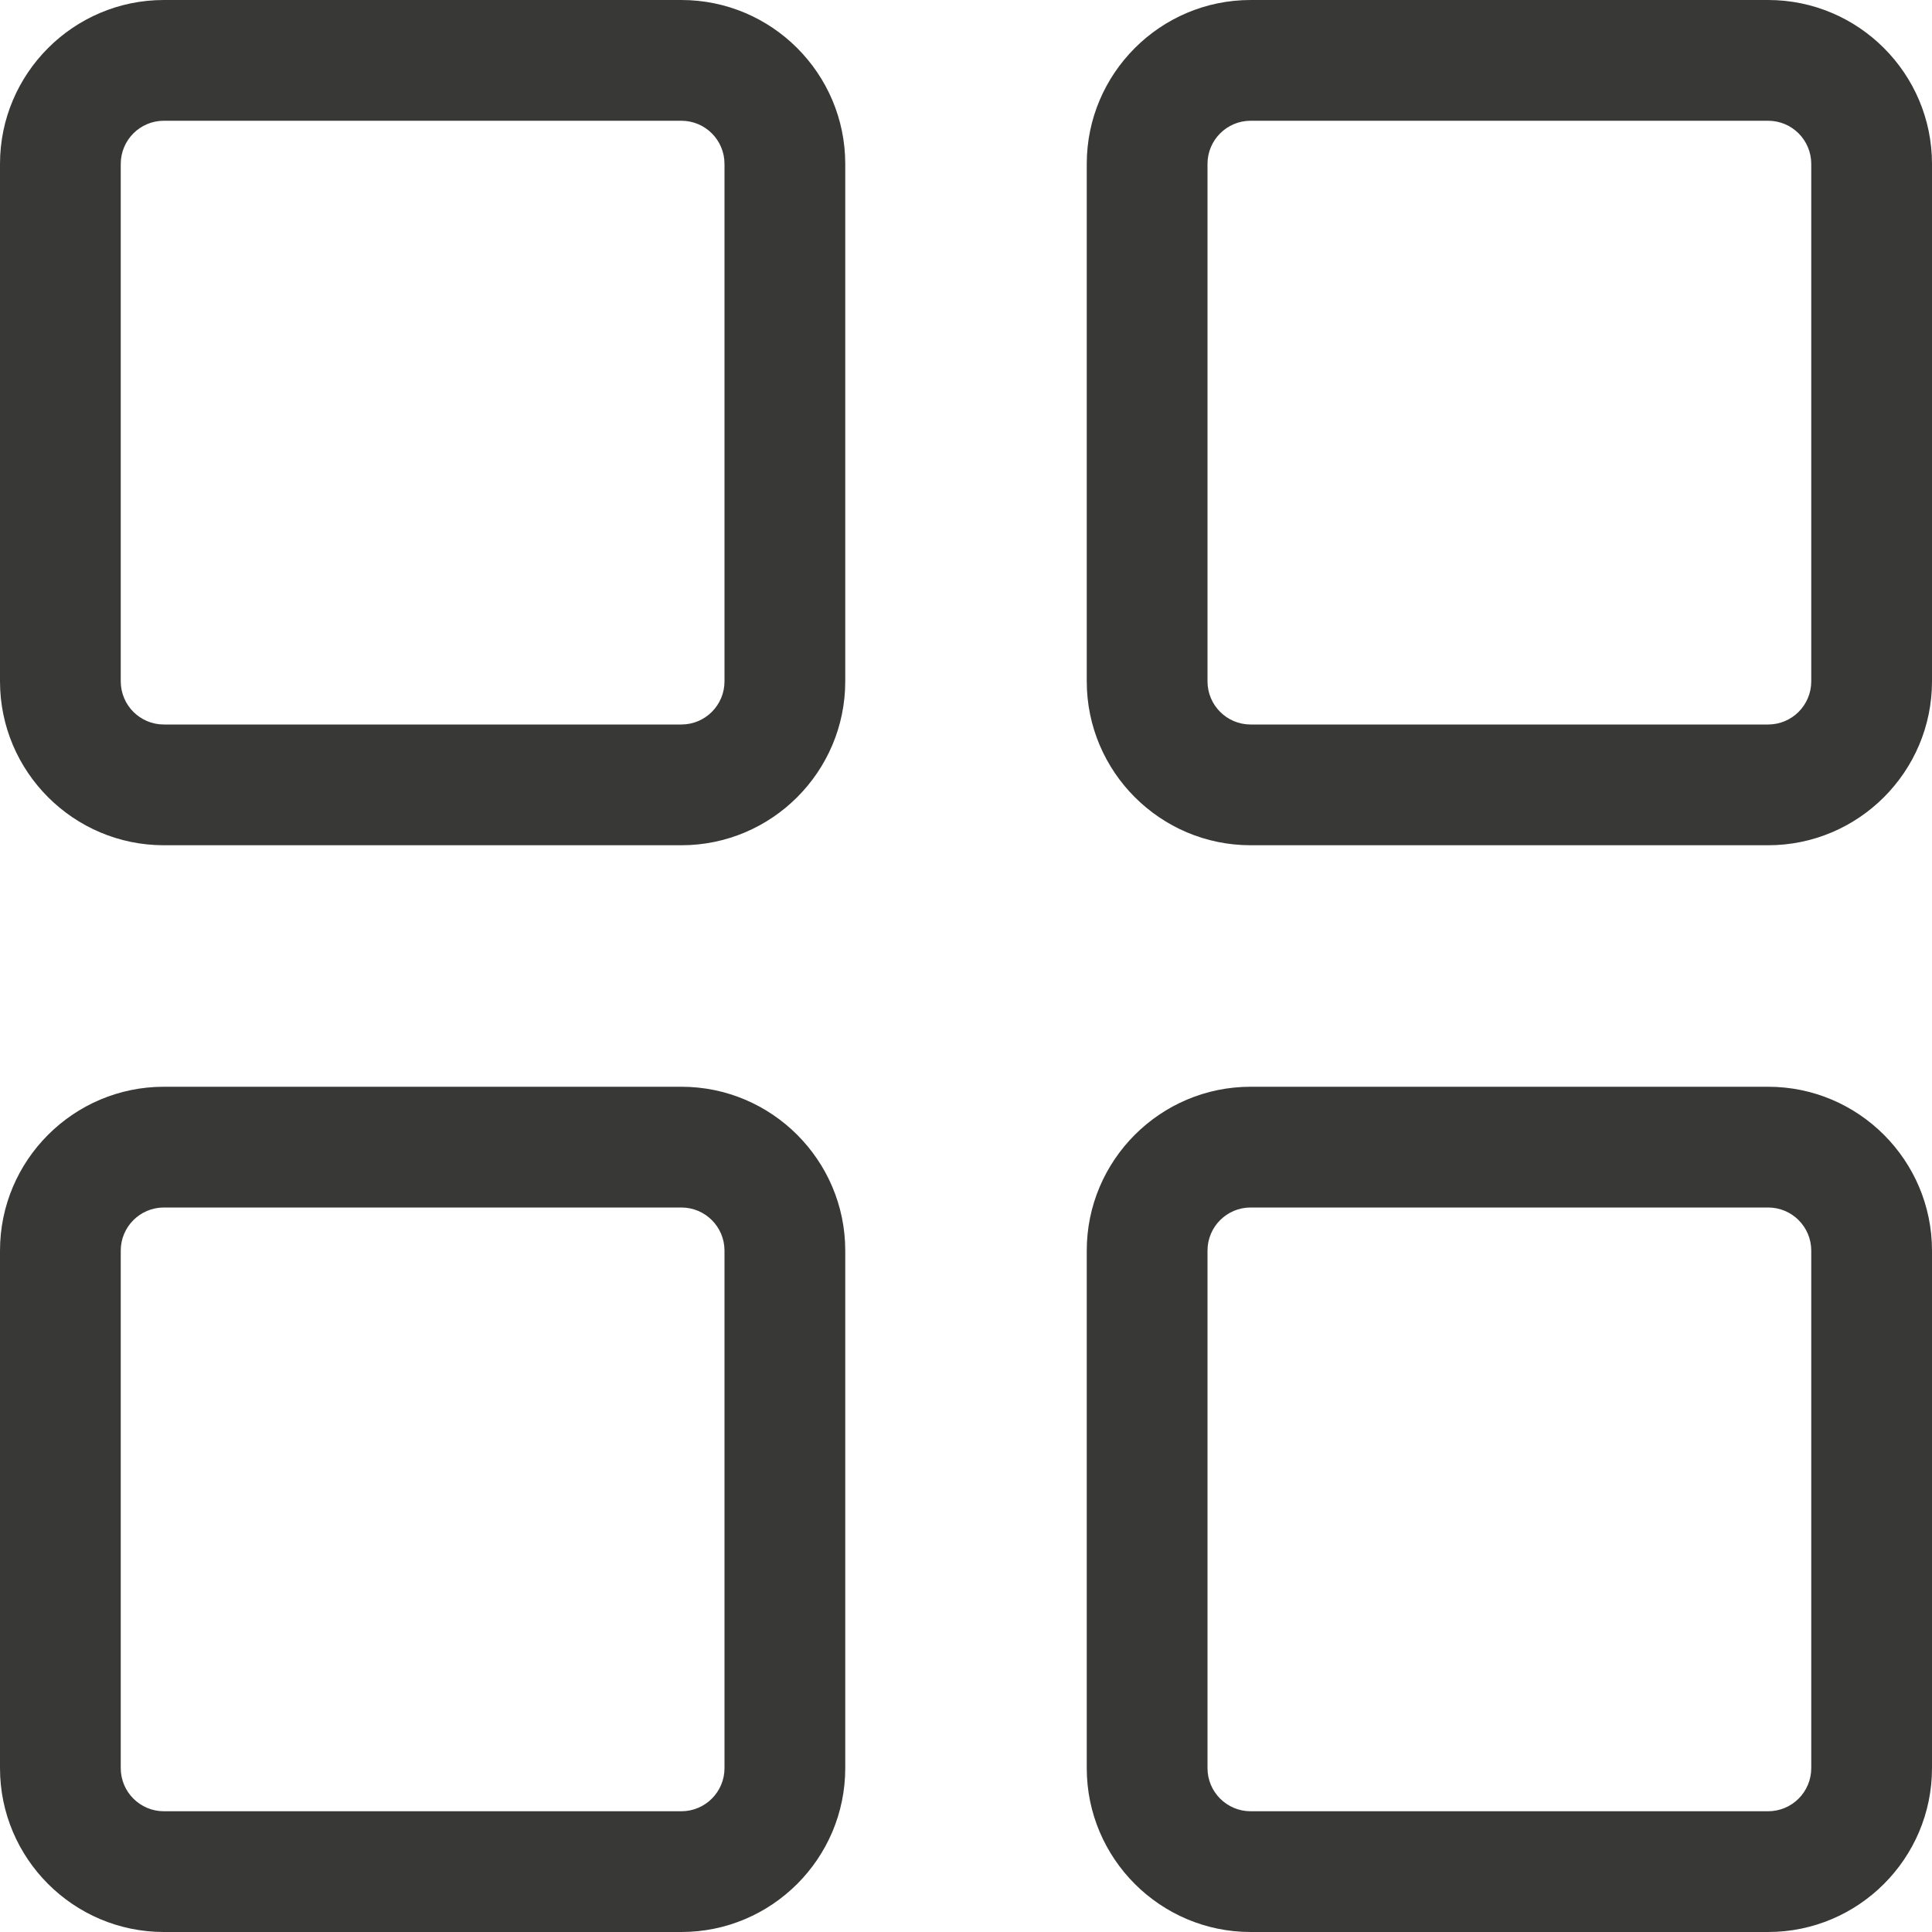 <svg xmlns="http://www.w3.org/2000/svg" width="32" height="32" viewBox="0 0 32 32">
  <path fill="#383936" fill-rule="evenodd" d="M171,51.286 C171,51.68 170.68,52 170.286,52 L161.714,52 C161.32,52 161,51.68 161,51.286 L161,42.714 C161,42.32 161.32,42 161.714,42 L170.286,42 C170.68,42 171,42.32 171,42.714 L171,51.286 L171,51.286 Z M170.286,40 L161.714,40 C160.218,40 159,41.218 159,42.714 L159,51.286 C159,52.782 160.218,54 161.714,54 L170.286,54 C171.782,54 173,52.782 173,51.286 L173,42.714 C173,41.218 171.782,40 170.286,40 L170.286,40 Z M153,51.286 C153,51.68 152.68,52 152.286,52 L143.714,52 C143.32,52 143,51.68 143,51.286 L143,42.714 C143,42.32 143.32,42 143.714,42 L152.286,42 C152.68,42 153,42.32 153,42.714 L153,51.286 L153,51.286 Z M152.286,40 L143.714,40 C142.218,40 141,41.218 141,42.714 L141,51.286 C141,52.782 142.218,54 143.714,54 L152.286,54 C153.782,54 155,52.782 155,51.286 L155,42.714 C155,41.218 153.782,40 152.286,40 L152.286,40 Z M171,33.285 C171,33.68 170.68,34 170.286,34 L161.714,34 C161.32,34 161,33.68 161,33.285 L161,24.715 C161,24.32 161.32,24 161.714,24 L170.286,24 C170.68,24 171,24.32 171,24.715 L171,33.285 L171,33.285 Z M170.286,22 L161.714,22 C160.218,22 159,23.218 159,24.715 L159,33.285 C159,34.782 160.218,36 161.714,36 L170.286,36 C171.782,36 173,34.782 173,33.285 L173,24.715 C173,23.218 171.782,22 170.286,22 L170.286,22 Z M153,33.285 C153,33.68 152.68,34 152.286,34 L143.714,34 C143.32,34 143,33.68 143,33.285 L143,24.715 C143,24.32 143.32,24 143.714,24 L152.286,24 C152.68,24 153,24.32 153,24.715 L153,33.285 L153,33.285 Z M152.286,22 L143.714,22 C142.218,22 141,23.218 141,24.715 L141,33.285 C141,34.782 142.218,36 143.714,36 L152.286,36 C153.782,36 155,34.782 155,33.285 L155,24.715 C155,23.218 153.782,22 152.286,22 L152.286,22 Z" transform="translate(-141 -22)"/>
</svg>
